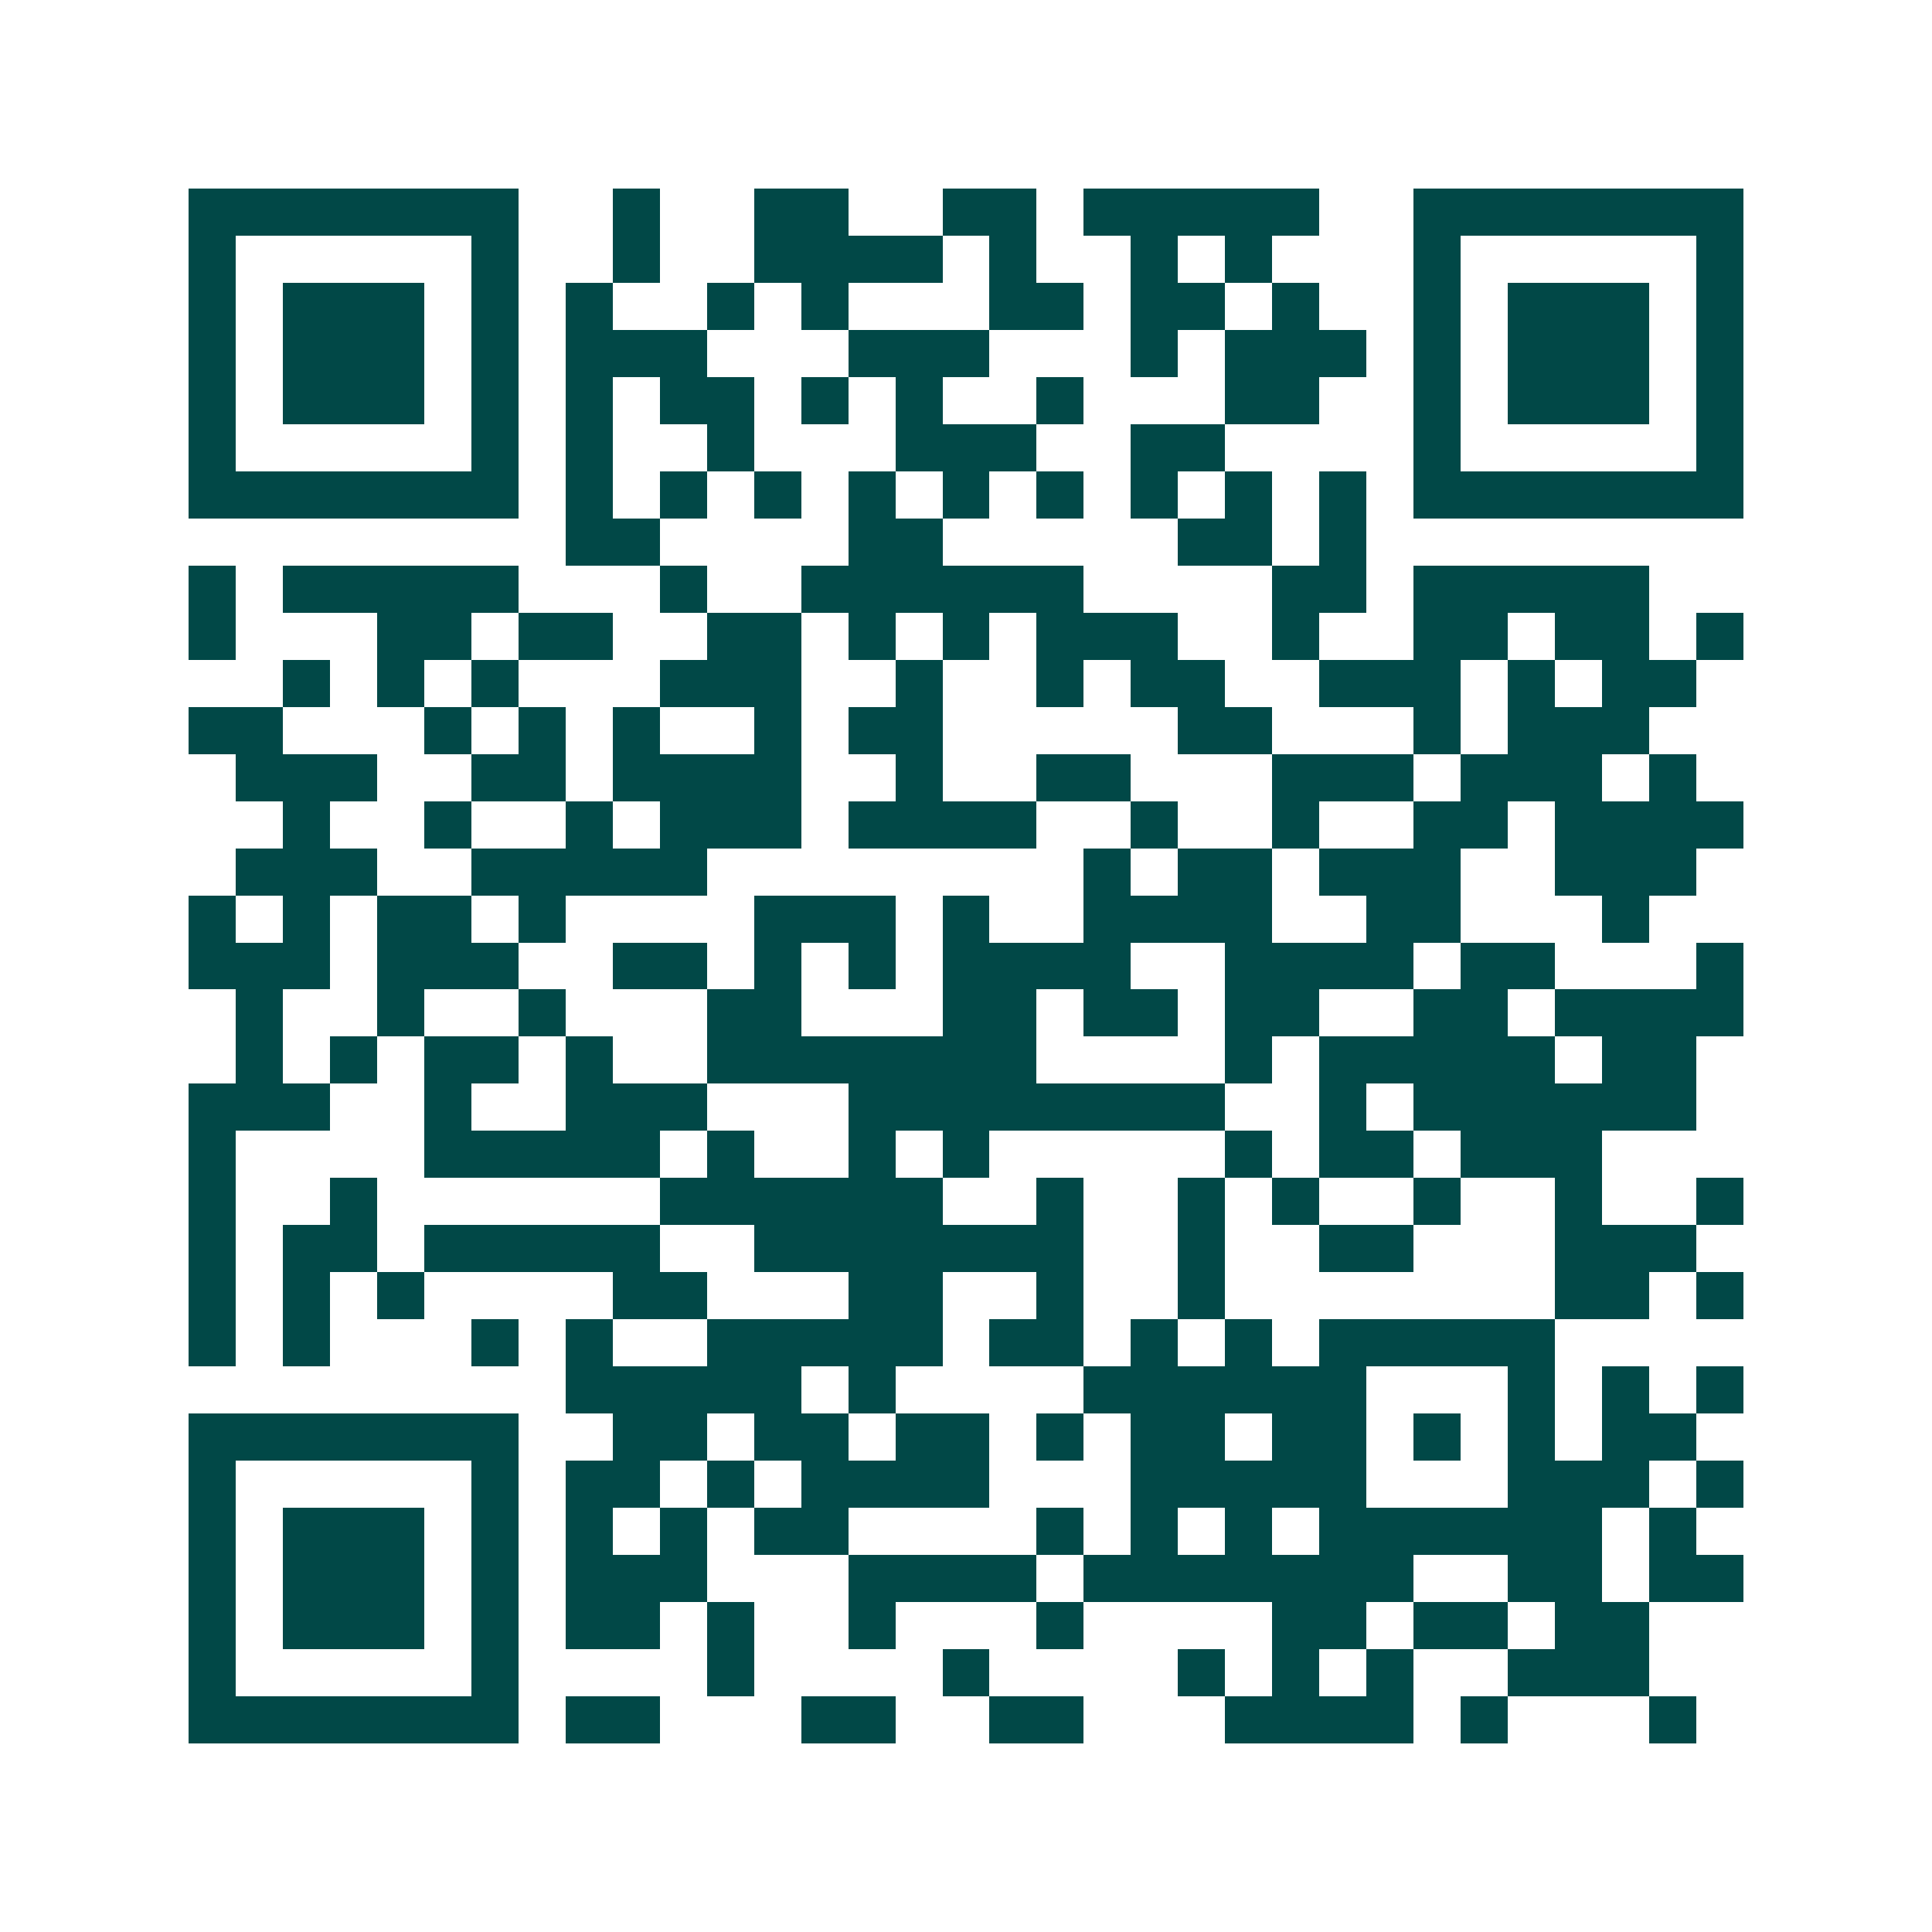 <svg xmlns="http://www.w3.org/2000/svg" width="200" height="200" viewBox="0 0 41 41" shape-rendering="crispEdges"><path fill="#ffffff" d="M0 0h41v41H0z"/><path stroke="#014847" d="M4 4.5h7m2 0h1m2 0h2m2 0h2m1 0h5m2 0h7M4 5.5h1m5 0h1m2 0h1m2 0h4m1 0h1m2 0h1m1 0h1m3 0h1m5 0h1M4 6.5h1m1 0h3m1 0h1m1 0h1m2 0h1m1 0h1m3 0h2m1 0h2m1 0h1m2 0h1m1 0h3m1 0h1M4 7.5h1m1 0h3m1 0h1m1 0h3m3 0h3m3 0h1m1 0h3m1 0h1m1 0h3m1 0h1M4 8.5h1m1 0h3m1 0h1m1 0h1m1 0h2m1 0h1m1 0h1m2 0h1m3 0h2m2 0h1m1 0h3m1 0h1M4 9.5h1m5 0h1m1 0h1m2 0h1m3 0h3m2 0h2m4 0h1m5 0h1M4 10.5h7m1 0h1m1 0h1m1 0h1m1 0h1m1 0h1m1 0h1m1 0h1m1 0h1m1 0h1m1 0h7M12 11.5h2m4 0h2m5 0h2m1 0h1M4 12.5h1m1 0h5m3 0h1m2 0h6m4 0h2m1 0h5M4 13.5h1m3 0h2m1 0h2m2 0h2m1 0h1m1 0h1m1 0h3m2 0h1m2 0h2m1 0h2m1 0h1M6 14.5h1m1 0h1m1 0h1m3 0h3m2 0h1m2 0h1m1 0h2m2 0h3m1 0h1m1 0h2M4 15.5h2m3 0h1m1 0h1m1 0h1m2 0h1m1 0h2m5 0h2m3 0h1m1 0h3M5 16.5h3m2 0h2m1 0h4m2 0h1m2 0h2m3 0h3m1 0h3m1 0h1M6 17.5h1m2 0h1m2 0h1m1 0h3m1 0h4m2 0h1m2 0h1m2 0h2m1 0h4M5 18.5h3m2 0h5m8 0h1m1 0h2m1 0h3m2 0h3M4 19.5h1m1 0h1m1 0h2m1 0h1m4 0h3m1 0h1m2 0h4m2 0h2m3 0h1M4 20.5h3m1 0h3m2 0h2m1 0h1m1 0h1m1 0h4m2 0h4m1 0h2m3 0h1M5 21.5h1m2 0h1m2 0h1m3 0h2m3 0h2m1 0h2m1 0h2m2 0h2m1 0h4M5 22.5h1m1 0h1m1 0h2m1 0h1m2 0h7m4 0h1m1 0h5m1 0h2M4 23.5h3m2 0h1m2 0h3m3 0h8m2 0h1m1 0h6M4 24.5h1m4 0h5m1 0h1m2 0h1m1 0h1m5 0h1m1 0h2m1 0h3M4 25.5h1m2 0h1m6 0h6m2 0h1m2 0h1m1 0h1m2 0h1m2 0h1m2 0h1M4 26.5h1m1 0h2m1 0h5m2 0h7m2 0h1m2 0h2m3 0h3M4 27.5h1m1 0h1m1 0h1m4 0h2m3 0h2m2 0h1m2 0h1m7 0h2m1 0h1M4 28.5h1m1 0h1m3 0h1m1 0h1m2 0h5m1 0h2m1 0h1m1 0h1m1 0h5M12 29.5h5m1 0h1m4 0h6m3 0h1m1 0h1m1 0h1M4 30.5h7m2 0h2m1 0h2m1 0h2m1 0h1m1 0h2m1 0h2m1 0h1m1 0h1m1 0h2M4 31.5h1m5 0h1m1 0h2m1 0h1m1 0h4m3 0h5m3 0h3m1 0h1M4 32.5h1m1 0h3m1 0h1m1 0h1m1 0h1m1 0h2m4 0h1m1 0h1m1 0h1m1 0h6m1 0h1M4 33.5h1m1 0h3m1 0h1m1 0h3m3 0h4m1 0h7m2 0h2m1 0h2M4 34.5h1m1 0h3m1 0h1m1 0h2m1 0h1m2 0h1m3 0h1m4 0h2m1 0h2m1 0h2M4 35.5h1m5 0h1m4 0h1m4 0h1m4 0h1m1 0h1m1 0h1m2 0h3M4 36.5h7m1 0h2m3 0h2m2 0h2m3 0h4m1 0h1m3 0h1"/></svg>
